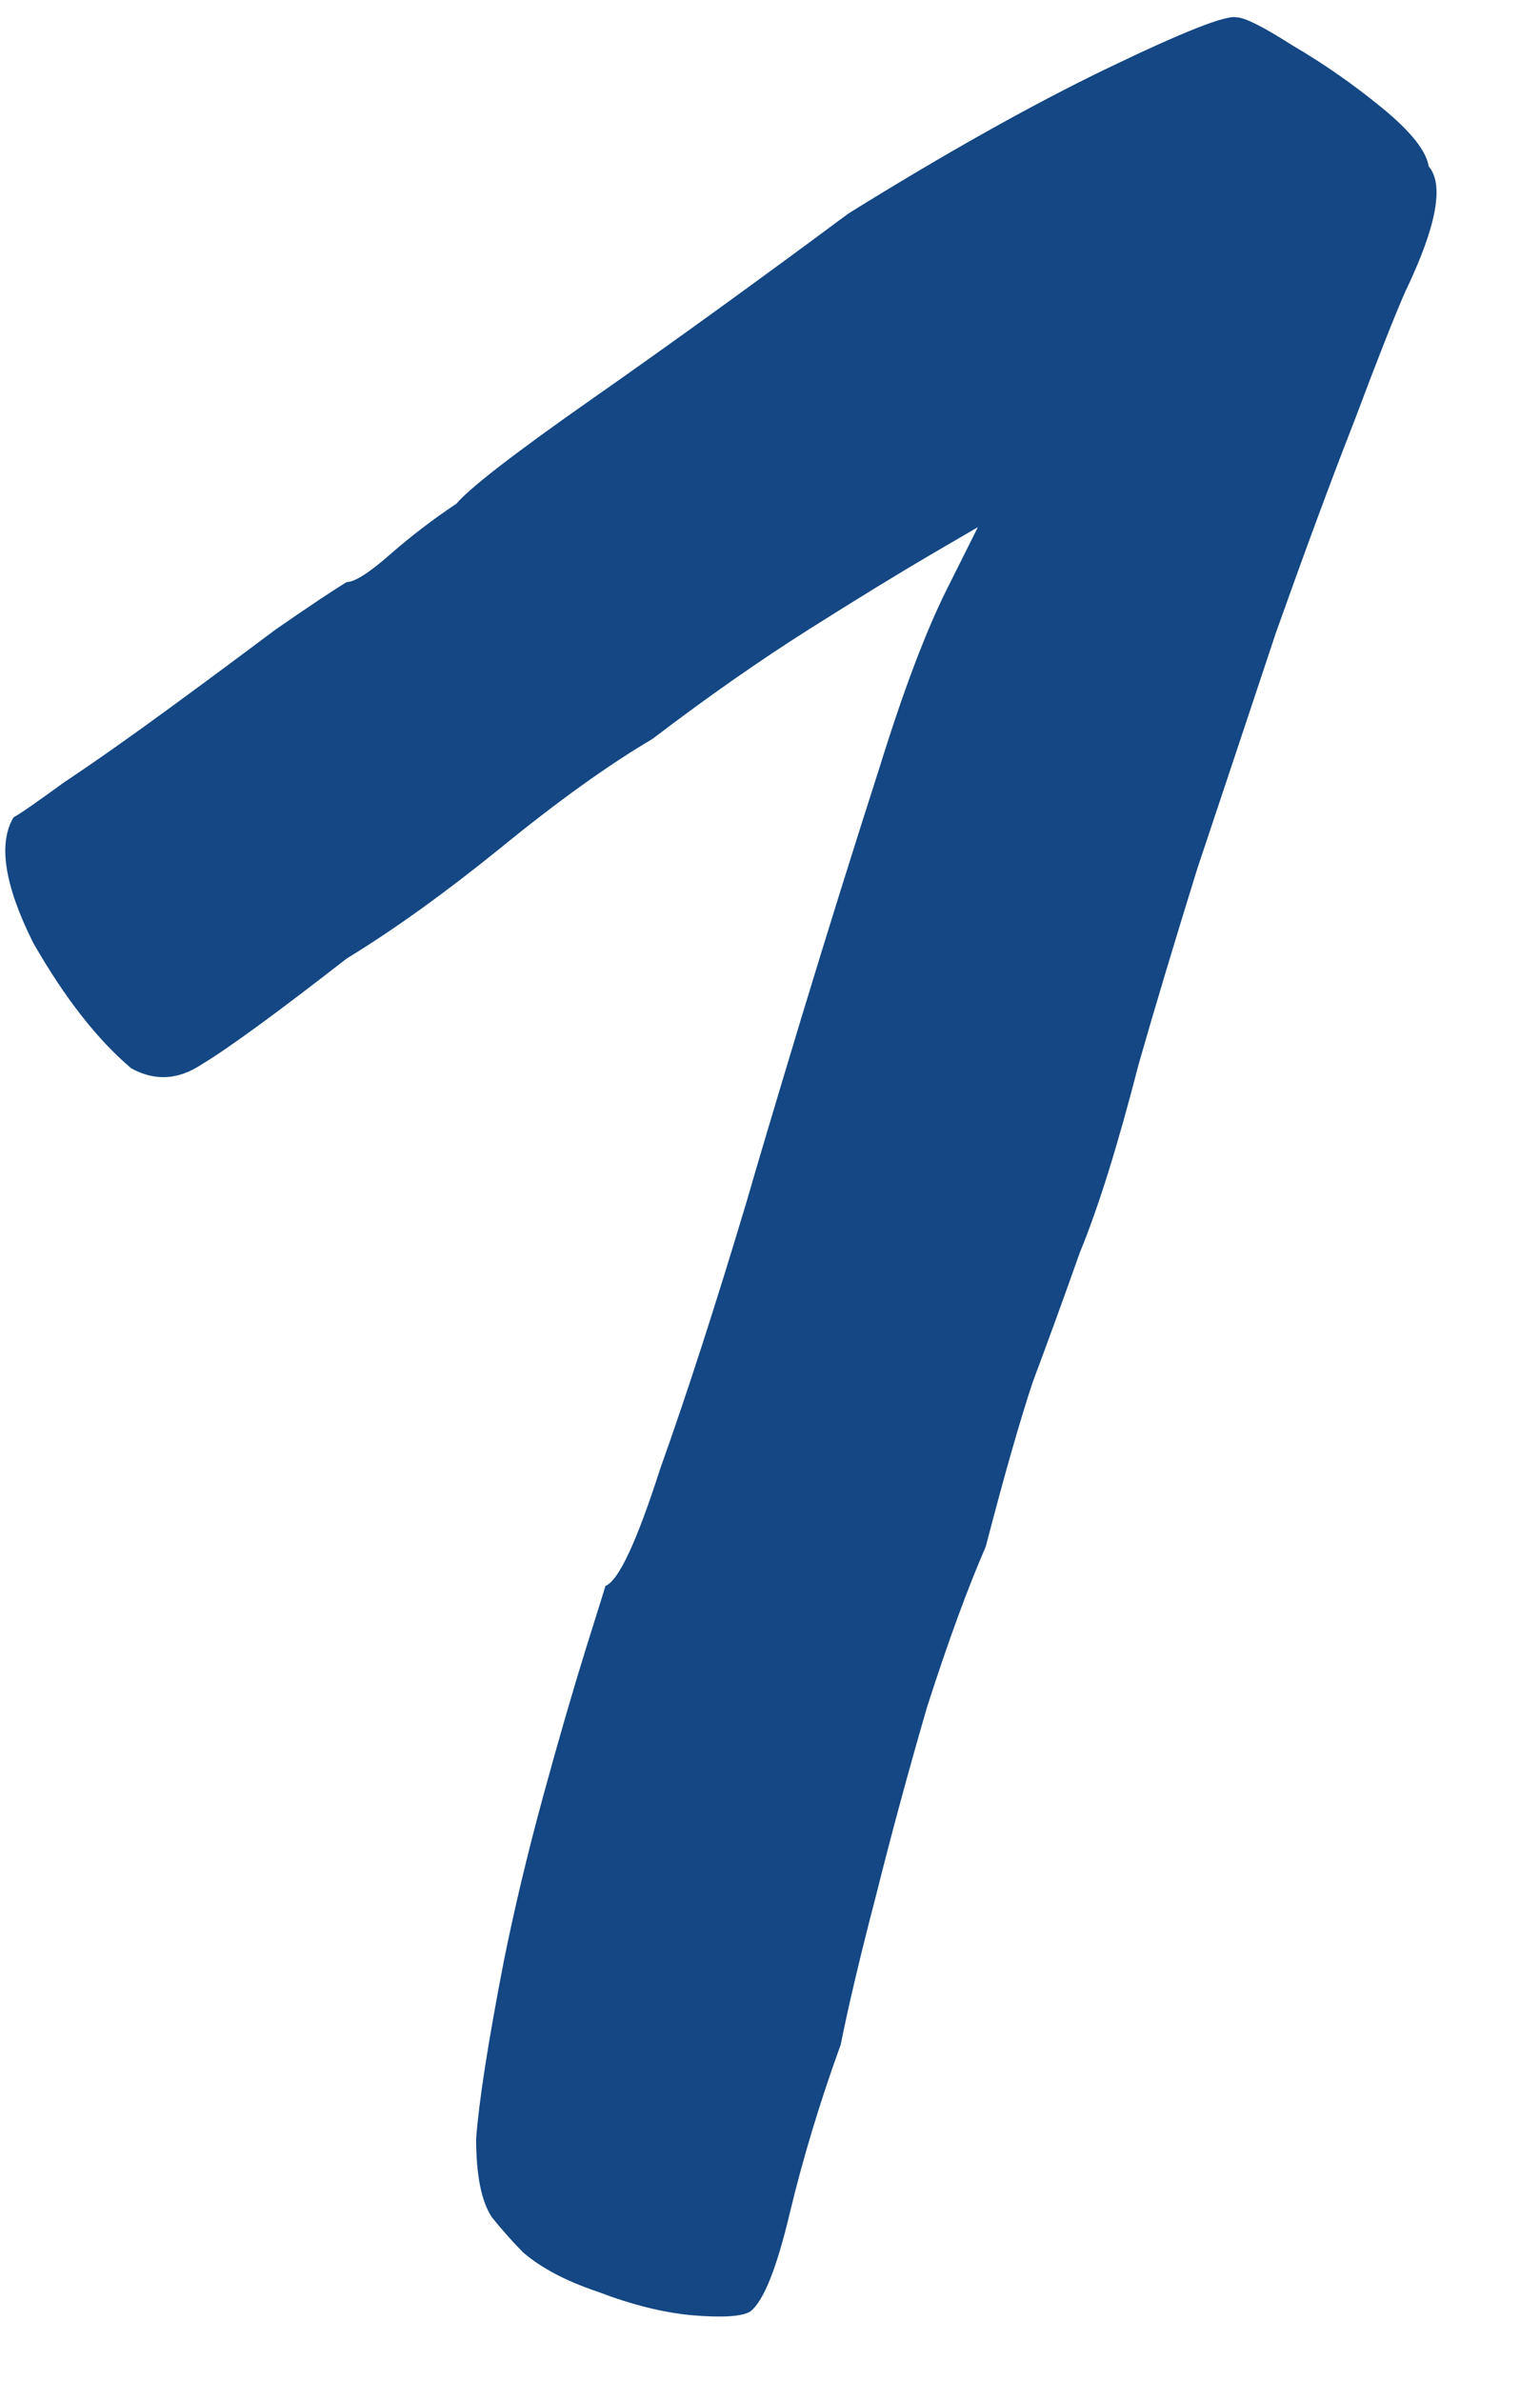 <?xml version="1.0" encoding="UTF-8"?> <svg xmlns="http://www.w3.org/2000/svg" width="11" height="17" viewBox="0 0 11 17" fill="none"><path d="M5.361 16.504C5.305 16.541 5.165 16.551 4.941 16.532C4.736 16.513 4.512 16.457 4.269 16.364C4.045 16.289 3.868 16.196 3.737 16.084C3.663 16.009 3.588 15.925 3.513 15.832C3.439 15.72 3.401 15.533 3.401 15.272C3.42 15.011 3.485 14.591 3.597 14.012C3.672 13.639 3.765 13.247 3.877 12.836C3.989 12.425 4.092 12.071 4.185 11.772C4.279 11.473 4.325 11.324 4.325 11.324C4.419 11.287 4.549 11.007 4.717 10.484C4.904 9.961 5.109 9.327 5.333 8.58C5.408 8.319 5.539 7.88 5.725 7.264C5.912 6.648 6.099 6.051 6.285 5.472C6.453 4.931 6.612 4.511 6.761 4.212C6.911 3.913 6.985 3.764 6.985 3.764C6.985 3.764 6.873 3.829 6.649 3.96C6.425 4.091 6.136 4.268 5.781 4.492C5.427 4.716 5.053 4.977 4.661 5.276C4.344 5.463 3.98 5.724 3.569 6.06C3.177 6.377 2.813 6.639 2.477 6.844C1.973 7.236 1.628 7.488 1.441 7.6C1.273 7.712 1.105 7.721 0.937 7.628C0.695 7.423 0.461 7.124 0.237 6.732C0.032 6.321 -0.015 6.023 0.097 5.836C0.135 5.817 0.256 5.733 0.461 5.584C0.685 5.435 0.937 5.257 1.217 5.052C1.497 4.847 1.749 4.66 1.973 4.492C2.216 4.324 2.384 4.212 2.477 4.156C2.533 4.156 2.636 4.091 2.785 3.96C2.935 3.829 3.093 3.708 3.261 3.596C3.355 3.484 3.681 3.232 4.241 2.84C4.801 2.448 5.408 2.009 6.061 1.524C6.752 1.095 7.368 0.749 7.909 0.488C8.451 0.227 8.759 0.105 8.833 0.124C8.889 0.124 9.02 0.189 9.225 0.32C9.449 0.451 9.664 0.6 9.869 0.768C10.075 0.936 10.187 1.076 10.205 1.188C10.317 1.319 10.261 1.617 10.037 2.084C9.963 2.252 9.841 2.56 9.673 3.008C9.505 3.437 9.319 3.941 9.113 4.52C8.927 5.08 8.74 5.64 8.553 6.2C8.385 6.741 8.245 7.208 8.133 7.6C7.984 8.179 7.844 8.627 7.713 8.944C7.601 9.261 7.489 9.569 7.377 9.868C7.284 10.148 7.172 10.54 7.041 11.044C6.911 11.343 6.771 11.725 6.621 12.192C6.491 12.64 6.369 13.088 6.257 13.536C6.145 13.965 6.061 14.32 6.005 14.6C5.856 15.011 5.735 15.412 5.641 15.804C5.548 16.196 5.455 16.429 5.361 16.504Z" fill="#144783"></path></svg> 